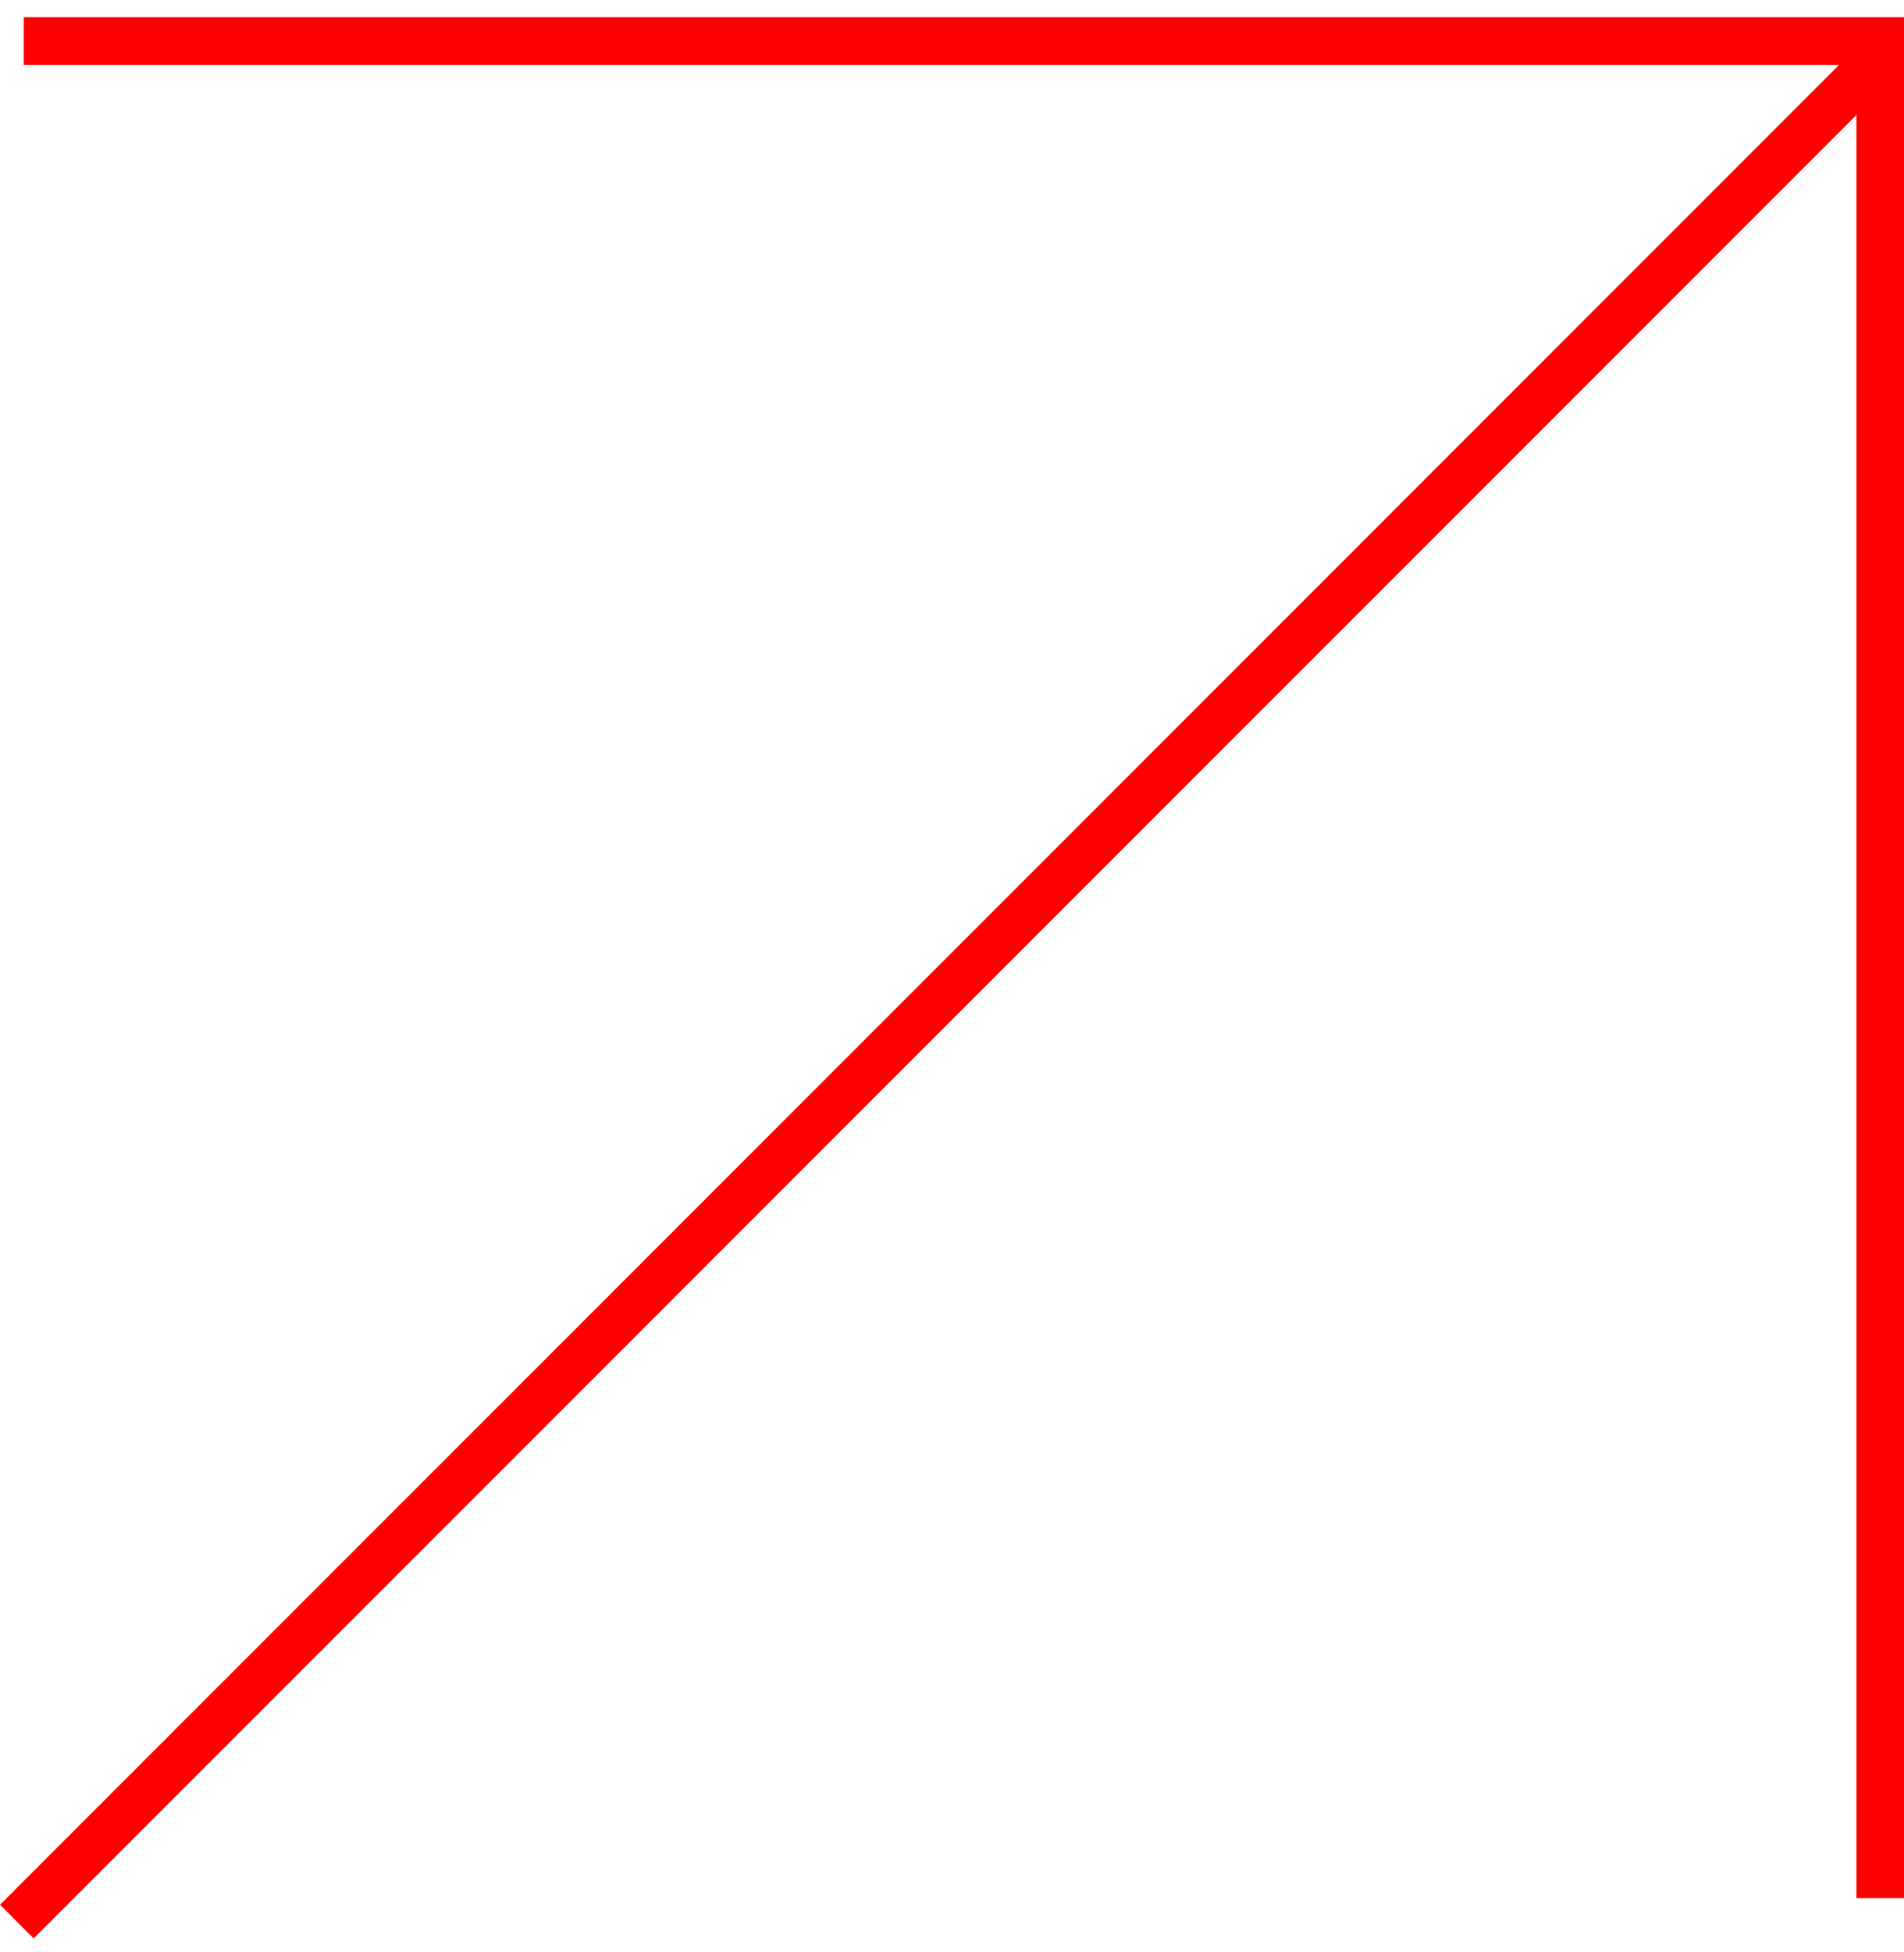 <?xml version="1.0" encoding="UTF-8"?> <svg xmlns="http://www.w3.org/2000/svg" width="80" height="82" viewBox="0 0 80 82" fill="none"> <path fill-rule="evenodd" clip-rule="evenodd" d="M77.277 2.723H1V0.723H79H80V1.723V79.723H78V4.828L1.414 81.414L3.51276e-06 80L77.277 2.723Z" fill="#FF0000"></path> </svg> 